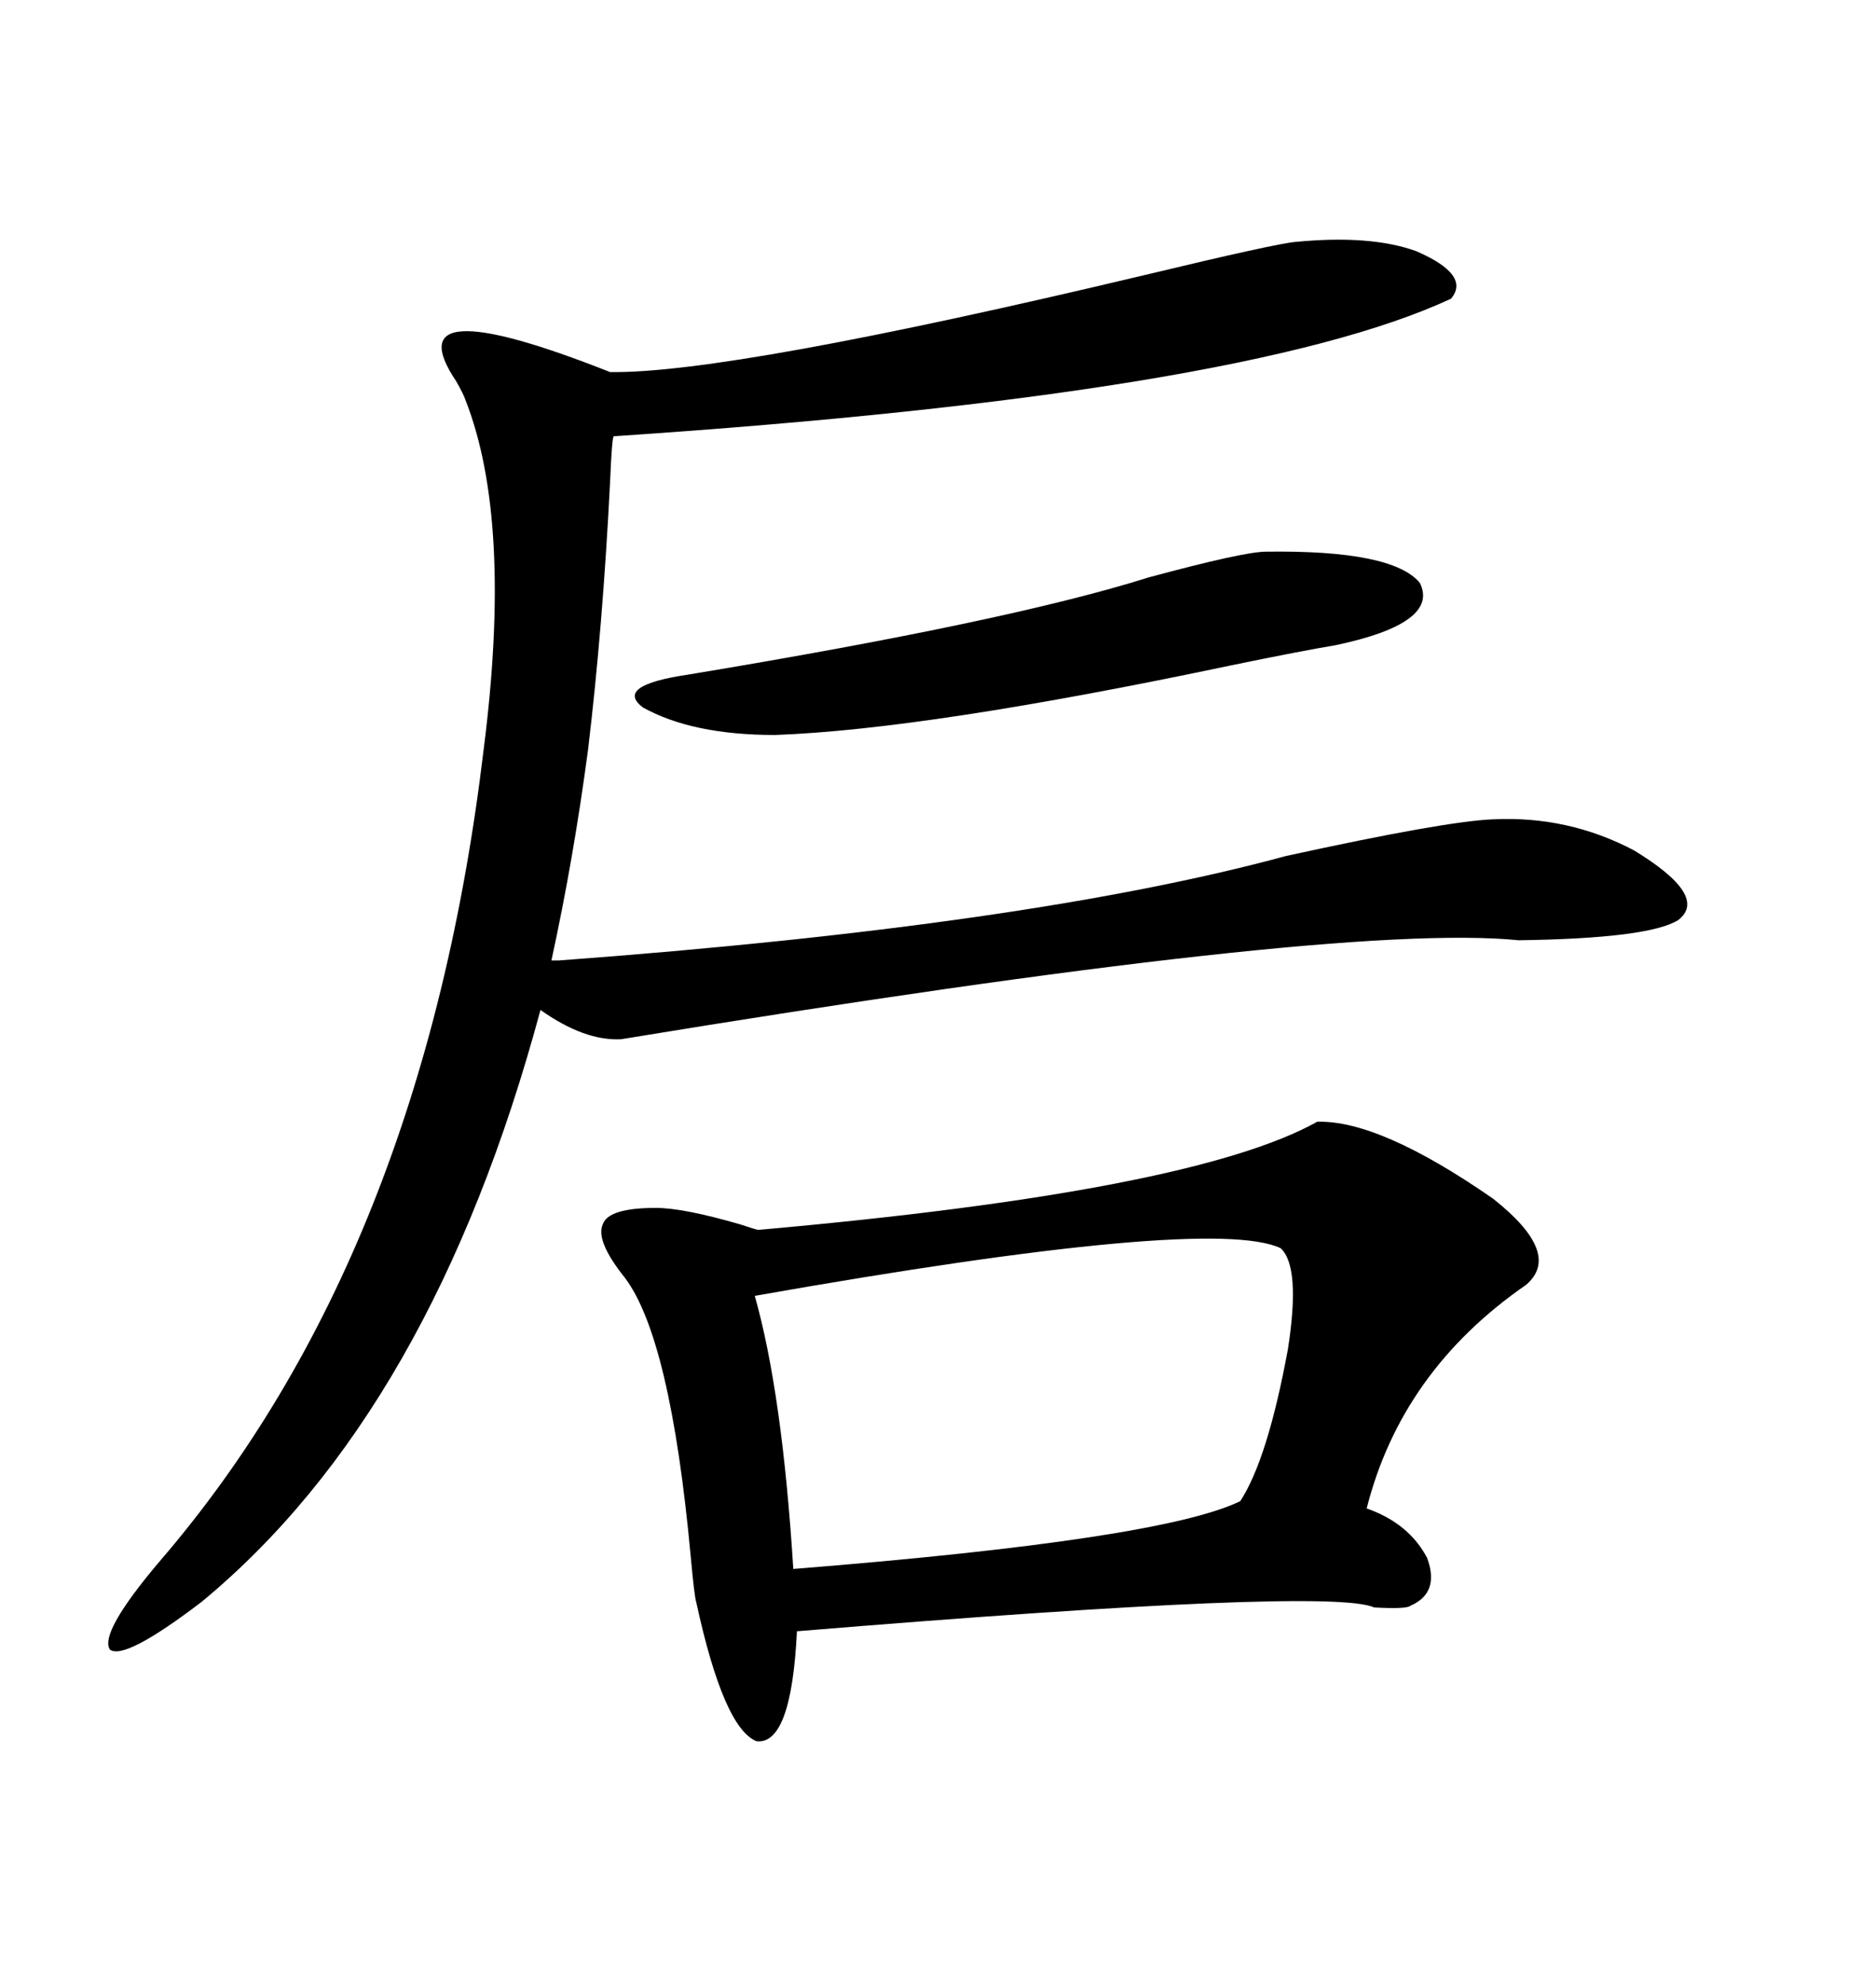 <svg xmlns="http://www.w3.org/2000/svg" xmlns:xlink="http://www.w3.org/1999/xlink" width="300" height="317.285"><path d="M210.64 179.30L210.64 179.30Q220.61 179.00 238.77 191.60L238.77 191.60Q249.90 200.39 244.04 205.37L244.04 205.37Q224.12 219.14 218.55 241.11L218.55 241.11Q225.29 243.46 228.22 249.02L228.22 249.02Q230.27 254.59 225.59 256.64L225.59 256.64Q225 257.23 219.73 256.93L219.73 256.93Q212.70 253.71 127.44 260.74L127.44 260.74Q126.56 278.91 121.00 278.32L121.00 278.32Q115.72 276.27 111.33 256.05L111.33 256.05Q111.04 255.18 110.45 248.73L110.45 248.73Q107.23 213.87 99.90 204.20L99.90 204.20Q95.21 198.34 96.39 195.70L96.39 195.70Q97.27 193.07 104.88 193.07L104.88 193.07Q109.28 193.07 118.36 195.70L118.36 195.70Q121.00 196.58 121.29 196.58L121.29 196.58Q190.72 190.43 210.64 179.30ZM88.18 153.52L89.36 153.52Q164.65 147.95 205.66 136.82L205.66 136.82Q231.15 131.25 238.77 130.96L238.77 130.96Q250.78 130.37 261.33 135.94L261.33 135.94Q273.34 143.26 268.36 147.07L268.36 147.07Q263.67 150 242.87 150.29L242.87 150.29Q213.57 147.36 99.32 166.11L99.32 166.11Q93.46 166.41 86.43 161.43L86.43 161.43Q69.14 225.59 32.23 256.05L32.23 256.05Q19.92 265.43 17.58 263.67L17.58 263.67Q15.82 261.04 25.49 249.61L25.49 249.61Q67.68 200.68 77.34 119.82L77.34 119.82Q82.03 83.20 74.41 63.87L74.41 63.87Q74.12 62.99 72.95 60.94L72.95 60.94Q62.70 45.70 97.56 59.47L97.56 59.47Q116.60 59.77 183.11 43.95L183.11 43.95Q203.91 38.96 207.13 38.67L207.13 38.67Q219.14 37.50 226.46 40.14L226.46 40.14Q235.25 43.95 232.03 47.75L232.03 47.75Q199.22 62.99 98.14 69.73L98.14 69.73Q97.85 70.02 97.56 77.05L97.56 77.05Q96.39 100.20 94.04 119.82L94.04 119.82Q91.70 137.40 88.18 153.52L88.18 153.52ZM204.79 199.51L204.79 199.51Q193.65 194.24 120.70 207.13L120.70 207.13Q125.10 222.66 126.86 250.78L126.86 250.78Q185.74 246.09 198.34 239.94L198.34 239.94Q202.73 233.20 205.96 215.63L205.96 215.63Q208.01 202.44 204.79 199.51ZM202.44 88.18L202.44 88.18Q222.66 87.89 227.05 93.16L227.05 93.16Q230.27 99.61 213.57 103.13L213.57 103.13Q208.30 104.00 196.88 106.35L196.88 106.35Q148.24 116.60 123.93 117.48L123.93 117.48Q110.74 117.48 102.83 113.09L102.83 113.09Q98.14 109.57 110.16 107.81L110.16 107.81Q161.43 99.32 183.69 92.29L183.69 92.29Q198.93 88.18 202.44 88.18Z"/></svg>

